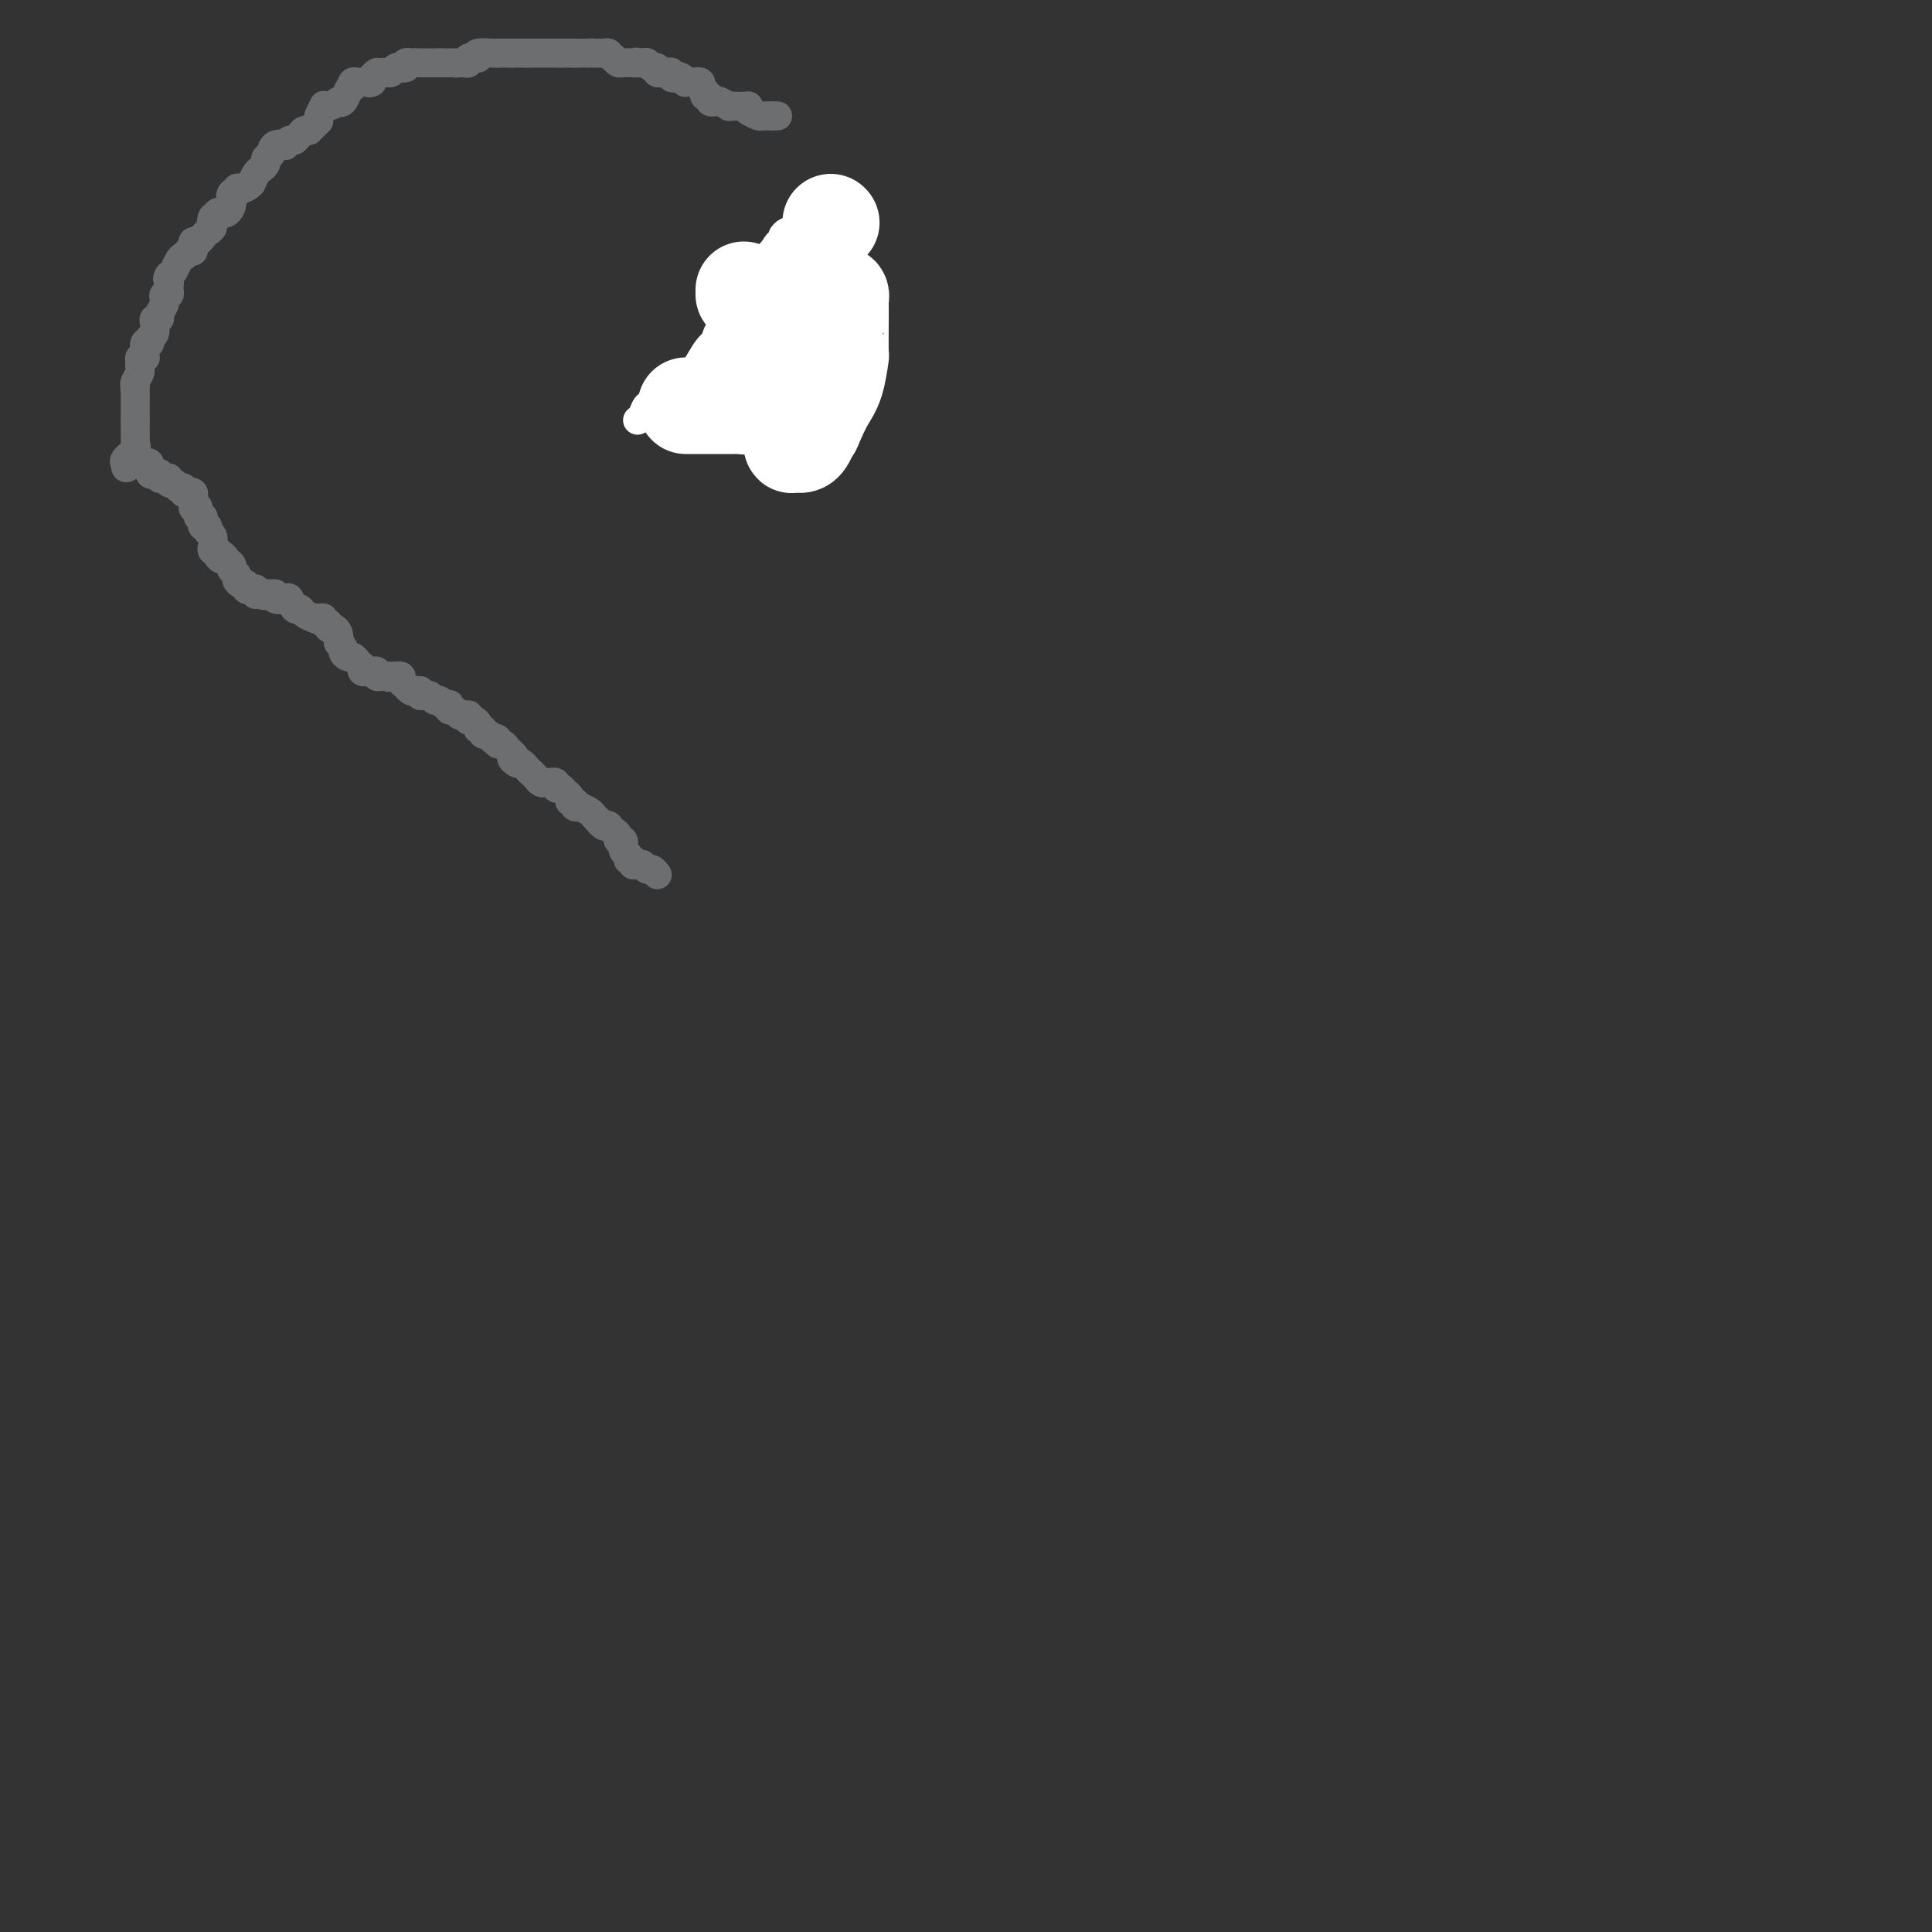 <svg viewBox='0 0 400 400' version='1.1' xmlns='http://www.w3.org/2000/svg' xmlns:xlink='http://www.w3.org/1999/xlink'><rect x="0" y="0" width="400" height="400" fill="#333333" stroke="none"/><g fill='none' stroke='#6D6E70' stroke-width='6' stroke-linecap='round' stroke-linejoin='round'><path d='M161,24c0.000,0.000 -1.000,0.000 -1,0'/><path d='M160,24c-0.330,0.003 -0.656,0.011 -1,0c-0.344,-0.011 -0.708,-0.041 -1,0c-0.292,0.041 -0.512,0.155 -1,0c-0.488,-0.155 -1.244,-0.577 -2,-1'/><path d='M155,23c-0.732,-0.381 -0.060,-0.834 0,-1c0.060,-0.166 -0.490,-0.044 -1,0c-0.510,0.044 -0.979,0.009 -1,0c-0.021,-0.009 0.407,0.008 0,0c-0.407,-0.008 -1.648,-0.041 -2,0c-0.352,0.041 0.185,0.154 0,0c-0.185,-0.154 -1.093,-0.577 -2,-1'/><path d='M149,21c-1.090,-0.326 -0.814,-0.143 -1,0c-0.186,0.143 -0.833,0.244 -1,0c-0.167,-0.244 0.147,-0.835 0,-1c-0.147,-0.165 -0.756,0.096 -1,0c-0.244,-0.096 -0.122,-0.548 0,-1'/><path d='M146,19c-0.709,-0.475 -0.982,-0.663 -1,-1c-0.018,-0.337 0.220,-0.821 0,-1c-0.220,-0.179 -0.899,-0.051 -1,0c-0.101,0.051 0.375,0.024 0,0c-0.375,-0.024 -1.601,-0.045 -2,0c-0.399,0.045 0.029,0.156 0,0c-0.029,-0.156 -0.514,-0.578 -1,-1'/><path d='M141,16c-0.936,-0.480 -0.776,-0.181 -1,0c-0.224,0.181 -0.833,0.244 -1,0c-0.167,-0.244 0.109,-0.797 0,-1c-0.109,-0.203 -0.603,-0.058 -1,0c-0.397,0.058 -0.699,0.029 -1,0'/><path d='M137,15c-0.555,-0.172 0.059,-0.102 0,0c-0.059,0.102 -0.789,0.238 -1,0c-0.211,-0.238 0.098,-0.848 0,-1c-0.098,-0.152 -0.604,0.155 -1,0c-0.396,-0.155 -0.684,-0.773 -1,-1c-0.316,-0.227 -0.662,-0.065 -1,0c-0.338,0.065 -0.669,0.032 -1,0'/><path d='M132,13c-0.726,-0.309 -0.040,-0.082 0,0c0.040,0.082 -0.567,0.019 -1,0c-0.433,-0.019 -0.693,0.005 -1,0c-0.307,-0.005 -0.659,-0.040 -1,0c-0.341,0.040 -0.669,0.154 -1,0c-0.331,-0.154 -0.666,-0.577 -1,-1'/><path d='M127,12c-0.952,-0.381 -0.833,-0.834 -1,-1c-0.167,-0.166 -0.622,-0.045 -1,0c-0.378,0.045 -0.679,0.013 -1,0c-0.321,-0.013 -0.660,-0.006 -1,0'/><path d='M123,11c-0.797,-0.155 -0.791,-0.041 -1,0c-0.209,0.041 -0.633,0.011 -1,0c-0.367,-0.011 -0.676,-0.003 -1,0c-0.324,0.003 -0.662,0.002 -1,0'/><path d='M119,11c-0.798,0.000 -0.792,0.000 -1,0c-0.208,0.000 -0.631,0.000 -1,0c-0.369,0.000 -0.685,0.000 -1,0'/><path d='M116,11c-0.637,0.000 -0.730,0.000 -1,0c-0.270,0.000 -0.716,0.000 -1,0c-0.284,0.000 -0.405,0.000 -1,0c-0.595,0.000 -1.665,0.000 -2,0c-0.335,0.000 0.064,0.000 0,0c-0.064,0.000 -0.590,0.000 -1,0c-0.410,0.000 -0.705,0.000 -1,0'/><path d='M109,11c-1.489,0.000 -1.711,0.000 -2,0c-0.289,0.000 -0.644,0.000 -1,0'/><path d='M106,11c-0.429,0.000 0.000,0.000 0,0c-0.000,0.000 -0.429,0.000 -1,0c-0.571,0.000 -1.286,0.000 -2,0'/><path d='M103,11c-0.738,-0.003 -1.085,-0.011 -1,0c0.085,0.011 0.600,0.041 0,0c-0.600,-0.041 -2.314,-0.155 -3,0c-0.686,0.155 -0.343,0.577 0,1'/><path d='M99,12c-1.085,0.094 -1.796,-0.171 -2,0c-0.204,0.171 0.099,0.777 0,1c-0.099,0.223 -0.600,0.064 -1,0c-0.400,-0.064 -0.700,-0.032 -1,0'/><path d='M95,13c-0.781,0.155 -0.734,0.041 -1,0c-0.266,-0.041 -0.844,-0.011 -1,0c-0.156,0.011 0.112,0.003 0,0c-0.112,-0.003 -0.603,-0.001 -1,0c-0.397,0.001 -0.698,0.000 -1,0'/><path d='M91,13c-0.721,0.000 -0.522,-0.000 -1,0c-0.478,0.000 -1.633,0.000 -2,0c-0.367,0.000 0.055,-0.000 0,0c-0.055,0.000 -0.587,0.000 -1,0c-0.413,-0.000 -0.706,0.000 -1,0'/><path d='M86,13c-0.940,0.012 -0.792,0.042 -1,0c-0.208,-0.042 -0.774,-0.155 -1,0c-0.226,0.155 -0.113,0.577 0,1'/><path d='M84,14c-0.488,0.171 -0.708,0.098 -1,0c-0.292,-0.098 -0.656,-0.222 -1,0c-0.344,0.222 -0.670,0.791 -1,1c-0.330,0.209 -0.666,0.060 -1,0c-0.334,-0.060 -0.667,-0.030 -1,0'/><path d='M79,15c-0.940,0.107 -0.792,-0.125 -1,0c-0.208,0.125 -0.774,0.607 -1,1c-0.226,0.393 -0.113,0.696 0,1'/><path d='M77,17c-0.487,0.310 -0.705,0.086 -1,0c-0.295,-0.086 -0.667,-0.033 -1,0c-0.333,0.033 -0.628,0.047 -1,0c-0.372,-0.047 -0.821,-0.156 -1,0c-0.179,0.156 -0.090,0.578 0,1'/><path d='M73,18c-0.798,0.262 -0.792,0.417 -1,1c-0.208,0.583 -0.631,1.595 -1,2c-0.369,0.405 -0.685,0.202 -1,0'/><path d='M70,21c-0.852,0.683 -1.482,0.890 -2,1c-0.518,0.110 -0.922,0.122 -1,0c-0.078,-0.122 0.171,-0.379 0,0c-0.171,0.379 -0.763,1.394 -1,2c-0.237,0.606 -0.118,0.803 0,1'/><path d='M66,25c-0.800,0.800 -0.800,0.800 -1,1c-0.200,0.200 -0.600,0.600 -1,1'/><path d='M64,27c-0.488,0.262 -0.708,-0.083 -1,0c-0.292,0.083 -0.655,0.595 -1,1c-0.345,0.405 -0.673,0.702 -1,1'/><path d='M61,29c-0.622,0.250 -0.678,-0.124 -1,0c-0.322,0.124 -0.911,0.744 -1,1c-0.089,0.256 0.322,0.146 0,0c-0.322,-0.146 -1.378,-0.327 -2,0c-0.622,0.327 -0.811,1.164 -1,2'/><path d='M56,32c-1.013,0.644 -1.045,0.753 -1,1c0.045,0.247 0.167,0.633 0,1c-0.167,0.367 -0.622,0.714 -1,1c-0.378,0.286 -0.679,0.510 -1,1c-0.321,0.490 -0.660,1.245 -1,2'/><path d='M52,38c-1.089,1.150 -1.811,1.026 -2,1c-0.189,-0.026 0.156,0.044 0,0c-0.156,-0.044 -0.811,-0.204 -1,0c-0.189,0.204 0.089,0.773 0,1c-0.089,0.227 -0.544,0.114 -1,0'/><path d='M48,40c-0.576,0.641 -0.015,1.242 0,2c0.015,0.758 -0.517,1.671 -1,2c-0.483,0.329 -0.917,0.074 -1,0c-0.083,-0.074 0.184,0.032 0,0c-0.184,-0.032 -0.819,-0.201 -1,0c-0.181,0.201 0.091,0.772 0,1c-0.091,0.228 -0.546,0.114 -1,0'/><path d='M44,45c-0.571,1.177 0.001,1.621 0,2c-0.001,0.379 -0.575,0.693 -1,1c-0.425,0.307 -0.702,0.608 -1,1c-0.298,0.392 -0.619,0.876 -1,1c-0.381,0.124 -0.824,-0.111 -1,0c-0.176,0.111 -0.086,0.568 0,1c0.086,0.432 0.167,0.838 0,1c-0.167,0.162 -0.584,0.081 -1,0'/><path d='M39,52c-0.952,1.278 -0.833,0.971 -1,1c-0.167,0.029 -0.622,0.392 -1,1c-0.378,0.608 -0.679,1.459 -1,2c-0.321,0.541 -0.660,0.770 -1,1'/><path d='M35,57c-0.622,0.956 -0.178,0.844 0,1c0.178,0.156 0.089,0.578 0,1'/><path d='M35,59c-0.016,0.472 -0.057,0.651 0,1c0.057,0.349 0.211,0.867 0,1c-0.211,0.133 -0.788,-0.118 -1,0c-0.212,0.118 -0.061,0.605 0,1c0.061,0.395 0.030,0.697 0,1'/><path d='M34,63c-0.397,1.009 -0.890,1.531 -1,2c-0.110,0.469 0.163,0.886 0,1c-0.163,0.114 -0.762,-0.074 -1,0c-0.238,0.074 -0.115,0.412 0,1c0.115,0.588 0.223,1.428 0,2c-0.223,0.572 -0.778,0.878 -1,1c-0.222,0.122 -0.111,0.061 0,0'/><path d='M31,70c-0.403,1.338 0.089,1.182 0,1c-0.089,-0.182 -0.760,-0.389 -1,0c-0.240,0.389 -0.051,1.375 0,2c0.051,0.625 -0.038,0.889 0,1c0.038,0.111 0.203,0.068 0,0c-0.203,-0.068 -0.772,-0.162 -1,0c-0.228,0.162 -0.114,0.581 0,1'/><path d='M29,75c-0.250,1.119 0.125,1.417 0,2c-0.125,0.583 -0.750,1.452 -1,2c-0.250,0.548 -0.125,0.774 0,1'/><path d='M28,80c-0.155,0.952 -0.041,0.832 0,1c0.041,0.168 0.011,0.622 0,1c-0.011,0.378 -0.003,0.679 0,1c0.003,0.321 0.001,0.663 0,1c-0.001,0.337 -0.000,0.668 0,1c0.000,0.332 0.000,0.666 0,1c-0.000,0.334 -0.000,0.667 0,1'/><path d='M28,87c-0.000,1.256 -0.001,0.896 0,1c0.001,0.104 0.002,0.671 0,1c-0.002,0.329 -0.008,0.421 0,1c0.008,0.579 0.030,1.647 0,2c-0.030,0.353 -0.111,-0.008 0,0c0.111,0.008 0.415,0.387 0,1c-0.415,0.613 -1.547,1.461 -2,2c-0.453,0.539 -0.226,0.770 0,1'/><path d='M26,96c-0.167,1.500 0.417,0.750 1,0'/><path d='M27,96c0.333,0.000 0.667,0.000 1,0'/><path d='M28,96c0.338,-0.009 0.682,-0.030 1,0c0.318,0.030 0.610,0.113 1,0c0.390,-0.113 0.878,-0.422 1,0c0.122,0.422 -0.121,1.575 0,2c0.121,0.425 0.606,0.121 1,0c0.394,-0.121 0.697,-0.061 1,0'/><path d='M33,98c0.730,0.531 0.055,0.859 0,1c-0.055,0.141 0.511,0.094 1,0c0.489,-0.094 0.901,-0.235 1,0c0.099,0.235 -0.113,0.847 0,1c0.113,0.153 0.552,-0.152 1,0c0.448,0.152 0.903,0.762 1,1c0.097,0.238 -0.166,0.102 0,0c0.166,-0.102 0.762,-0.172 1,0c0.238,0.172 0.119,0.586 0,1'/><path d='M38,102c0.939,0.632 0.788,0.211 1,0c0.212,-0.211 0.789,-0.211 1,0c0.211,0.211 0.057,0.634 0,1c-0.057,0.366 -0.016,0.676 0,1c0.016,0.324 0.008,0.662 0,1'/><path d='M40,105c0.244,0.497 -0.144,0.241 0,0c0.144,-0.241 0.822,-0.467 1,0c0.178,0.467 -0.144,1.627 0,2c0.144,0.373 0.756,-0.040 1,0c0.244,0.040 0.122,0.535 0,1c-0.122,0.465 -0.243,0.902 0,1c0.243,0.098 0.849,-0.141 1,0c0.151,0.141 -0.152,0.664 0,1c0.152,0.336 0.759,0.485 1,1c0.241,0.515 0.116,1.396 0,2c-0.116,0.604 -0.224,0.932 0,1c0.224,0.068 0.778,-0.123 1,0c0.222,0.123 0.111,0.562 0,1'/><path d='M45,115c0.956,1.498 0.845,0.244 1,0c0.155,-0.244 0.577,0.522 1,1c0.423,0.478 0.848,0.667 1,1c0.152,0.333 0.030,0.811 0,1c-0.030,0.189 0.030,0.089 0,0c-0.030,-0.089 -0.152,-0.168 0,0c0.152,0.168 0.576,0.584 1,1'/><path d='M49,119c0.575,0.780 0.013,0.731 0,1c-0.013,0.269 0.522,0.856 1,1c0.478,0.144 0.899,-0.154 1,0c0.101,0.154 -0.117,0.759 0,1c0.117,0.241 0.570,0.117 1,0c0.430,-0.117 0.837,-0.227 1,0c0.163,0.227 0.082,0.792 0,1c-0.082,0.208 -0.166,0.059 0,0c0.166,-0.059 0.583,-0.030 1,0'/><path d='M54,123c0.956,0.622 0.844,0.178 1,0c0.156,-0.178 0.578,-0.089 1,0'/><path d='M56,123c0.565,-0.058 0.977,-0.204 1,0c0.023,0.204 -0.345,0.758 0,1c0.345,0.242 1.401,0.173 2,0c0.599,-0.173 0.741,-0.450 1,0c0.259,0.450 0.637,1.626 1,2c0.363,0.374 0.713,-0.053 1,0c0.287,0.053 0.511,0.587 1,1c0.489,0.413 1.245,0.707 2,1'/><path d='M65,128c1.636,0.769 1.227,0.191 1,0c-0.227,-0.191 -0.272,0.005 0,0c0.272,-0.005 0.860,-0.212 1,0c0.140,0.212 -0.169,0.844 0,1c0.169,0.156 0.816,-0.166 1,0c0.184,0.166 -0.095,0.818 0,1c0.095,0.182 0.564,-0.105 1,0c0.436,0.105 0.839,0.601 1,1c0.161,0.399 0.081,0.699 0,1'/><path d='M70,132c0.709,0.796 -0.017,0.787 0,1c0.017,0.213 0.778,0.648 1,1c0.222,0.352 -0.095,0.620 0,1c0.095,0.380 0.603,0.872 1,1c0.397,0.128 0.685,-0.106 1,0c0.315,0.106 0.658,0.553 1,1'/><path d='M74,137c0.858,0.939 1.005,0.786 1,1c-0.005,0.214 -0.160,0.793 0,1c0.160,0.207 0.634,0.041 1,0c0.366,-0.041 0.623,0.041 1,0c0.377,-0.041 0.874,-0.207 1,0c0.126,0.207 -0.120,0.786 0,1c0.120,0.214 0.606,0.061 1,0c0.394,-0.061 0.697,-0.031 1,0'/><path d='M80,140c0.901,0.461 0.154,0.113 0,0c-0.154,-0.113 0.283,0.007 1,0c0.717,-0.007 1.712,-0.142 2,0c0.288,0.142 -0.130,0.560 0,1c0.130,0.440 0.808,0.902 1,1c0.192,0.098 -0.103,-0.170 0,0c0.103,0.170 0.605,0.776 1,1c0.395,0.224 0.684,0.064 1,0c0.316,-0.064 0.658,-0.032 1,0'/><path d='M87,143c1.019,0.692 0.066,0.921 0,1c-0.066,0.079 0.756,0.006 1,0c0.244,-0.006 -0.090,0.055 0,0c0.090,-0.055 0.602,-0.225 1,0c0.398,0.225 0.681,0.844 1,1c0.319,0.156 0.673,-0.150 1,0c0.327,0.150 0.626,0.757 1,1c0.374,0.243 0.821,0.121 1,0c0.179,-0.121 0.089,-0.242 0,0c-0.089,0.242 -0.179,0.848 0,1c0.179,0.152 0.625,-0.152 1,0c0.375,0.152 0.679,0.758 1,1c0.321,0.242 0.661,0.121 1,0'/><path d='M96,148c1.616,0.714 1.155,-0.002 1,0c-0.155,0.002 -0.004,0.723 0,1c0.004,0.277 -0.139,0.112 0,0c0.139,-0.112 0.558,-0.169 1,0c0.442,0.169 0.906,0.566 1,1c0.094,0.434 -0.181,0.905 0,1c0.181,0.095 0.818,-0.184 1,0c0.182,0.184 -0.091,0.833 0,1c0.091,0.167 0.545,-0.147 1,0c0.455,0.147 0.909,0.757 1,1c0.091,0.243 -0.183,0.121 0,0c0.183,-0.121 0.823,-0.240 1,0c0.177,0.240 -0.107,0.837 0,1c0.107,0.163 0.606,-0.110 1,0c0.394,0.110 0.684,0.603 1,1c0.316,0.397 0.658,0.699 1,1'/><path d='M106,156c1.499,1.400 0.247,0.900 0,1c-0.247,0.100 0.511,0.800 1,1c0.489,0.200 0.709,-0.100 1,0c0.291,0.100 0.655,0.600 1,1c0.345,0.400 0.673,0.700 1,1'/><path d='M110,160c0.798,0.784 0.792,0.745 1,1c0.208,0.255 0.630,0.803 1,1c0.370,0.197 0.687,0.042 1,0c0.313,-0.042 0.623,0.027 1,0c0.377,-0.027 0.822,-0.151 1,0c0.178,0.151 0.089,0.575 0,1'/><path d='M115,163c0.724,0.477 0.035,0.170 0,0c-0.035,-0.170 0.583,-0.204 1,0c0.417,0.204 0.633,0.647 1,1c0.367,0.353 0.887,0.616 1,1c0.113,0.384 -0.179,0.888 0,1c0.179,0.112 0.831,-0.167 1,0c0.169,0.167 -0.144,0.780 0,1c0.144,0.220 0.745,0.048 1,0c0.255,-0.048 0.162,0.029 0,0c-0.162,-0.029 -0.394,-0.162 0,0c0.394,0.162 1.414,0.621 2,1c0.586,0.379 0.739,0.680 1,1c0.261,0.320 0.631,0.660 1,1'/><path d='M124,170c1.349,1.023 0.220,0.081 0,0c-0.220,-0.081 0.467,0.699 1,1c0.533,0.301 0.912,0.123 1,0c0.088,-0.123 -0.116,-0.192 0,0c0.116,0.192 0.553,0.644 1,1c0.447,0.356 0.905,0.616 1,1c0.095,0.384 -0.171,0.890 0,1c0.171,0.110 0.781,-0.178 1,0c0.219,0.178 0.048,0.821 0,1c-0.048,0.179 0.025,-0.106 0,0c-0.025,0.106 -0.150,0.602 0,1c0.150,0.398 0.575,0.699 1,1'/><path d='M130,177c0.864,1.326 0.024,1.140 0,1c-0.024,-0.140 0.767,-0.233 1,0c0.233,0.233 -0.091,0.794 0,1c0.091,0.206 0.597,0.059 1,0c0.403,-0.059 0.701,-0.029 1,0'/><path d='M133,179c0.646,0.552 0.761,0.931 1,1c0.239,0.069 0.603,-0.174 1,0c0.397,0.174 0.828,0.764 1,1c0.172,0.236 0.086,0.118 0,0'/><path d='M163,56c0.009,0.455 0.017,0.909 0,1c-0.017,0.091 -0.060,-0.183 0,0c0.060,0.183 0.222,0.822 0,1c-0.222,0.178 -0.829,-0.106 -1,0c-0.171,0.106 0.094,0.602 0,1c-0.094,0.398 -0.547,0.699 -1,1'/><path d='M161,60c-0.554,0.614 -0.940,0.151 -1,0c-0.060,-0.151 0.205,0.012 0,0c-0.205,-0.012 -0.882,-0.199 -1,0c-0.118,0.199 0.322,0.785 0,1c-0.322,0.215 -1.405,0.057 -2,0c-0.595,-0.057 -0.701,-0.015 -1,0c-0.299,0.015 -0.792,0.004 -1,0c-0.208,-0.004 -0.133,-0.001 0,0c0.133,0.001 0.324,0.000 0,0c-0.324,-0.000 -1.162,-0.000 -2,0'/><path d='M153,61c-1.405,0.388 -0.916,0.860 -1,1c-0.084,0.140 -0.740,-0.050 -1,0c-0.260,0.050 -0.122,0.341 0,1c0.122,0.659 0.229,1.687 0,2c-0.229,0.313 -0.793,-0.088 -1,0c-0.207,0.088 -0.055,0.664 0,1c0.055,0.336 0.015,0.433 0,1c-0.015,0.567 -0.004,1.606 0,3c0.004,1.394 0.001,3.145 0,4c-0.001,0.855 -0.000,0.816 0,1c0.000,0.184 0.000,0.592 0,1'/><path d='M150,76c-0.500,2.667 -0.250,1.833 0,1'/><path d='M150,77c0.000,0.378 0.000,0.822 0,1c0.000,0.178 0.000,0.089 0,0'/></g>
<g fill='none' stroke='#FFFFFF' stroke-width='6' stroke-linecap='round' stroke-linejoin='round'><path d='M149,69c0.333,-0.417 0.667,-0.833 1,-1c0.333,-0.167 0.667,-0.083 1,0'/><path d='M151,68c1.045,-0.514 2.656,-1.301 4,-2c1.344,-0.699 2.419,-1.312 3,-2c0.581,-0.688 0.666,-1.453 1,-2c0.334,-0.547 0.916,-0.878 1,-1c0.084,-0.122 -0.329,-0.036 0,0c0.329,0.036 1.400,0.021 2,0c0.600,-0.021 0.728,-0.047 1,0c0.272,0.047 0.689,0.166 1,0c0.311,-0.166 0.518,-0.619 1,-1c0.482,-0.381 1.241,-0.691 2,-1'/><path d='M167,59c2.646,-1.589 1.259,-1.063 1,-1c-0.259,0.063 0.608,-0.338 1,-1c0.392,-0.662 0.309,-1.584 0,-2c-0.309,-0.416 -0.845,-0.324 -1,0c-0.155,0.324 0.071,0.881 0,1c-0.071,0.119 -0.438,-0.198 -1,0c-0.562,0.198 -1.321,0.913 -2,2c-0.679,1.087 -1.280,2.548 -2,3c-0.720,0.452 -1.559,-0.103 -2,0c-0.441,0.103 -0.485,0.864 -1,2c-0.515,1.136 -1.500,2.647 -2,3c-0.500,0.353 -0.515,-0.452 -1,0c-0.485,0.452 -1.440,2.163 -2,3c-0.560,0.837 -0.725,0.802 -1,1c-0.275,0.198 -0.661,0.630 -1,1c-0.339,0.370 -0.630,0.676 -1,1c-0.370,0.324 -0.820,0.664 -1,1c-0.180,0.336 -0.090,0.668 0,1'/><path d='M151,74c-2.995,2.864 -1.481,1.523 -1,0c0.481,-1.523 -0.070,-3.229 0,-4c0.070,-0.771 0.762,-0.606 1,-1c0.238,-0.394 0.022,-1.345 0,-2c-0.022,-0.655 0.152,-1.012 1,-2c0.848,-0.988 2.372,-2.605 3,-4c0.628,-1.395 0.361,-2.568 1,-4c0.639,-1.432 2.182,-3.123 3,-4c0.818,-0.877 0.909,-0.938 1,-1'/><path d='M160,52c1.555,-2.498 0.942,-1.245 1,-1c0.058,0.245 0.786,-0.520 1,-1c0.214,-0.480 -0.086,-0.676 0,-1c0.086,-0.324 0.559,-0.778 1,-1c0.441,-0.222 0.849,-0.214 1,0c0.151,0.214 0.043,0.632 0,1c-0.043,0.368 -0.022,0.684 0,1'/><path d='M164,50c0.667,-0.333 0.333,-0.167 0,0'/><path d='M164,54c0.120,0.864 0.240,1.728 0,2c-0.240,0.272 -0.839,-0.049 -1,0c-0.161,0.049 0.116,0.468 0,1c-0.116,0.532 -0.624,1.178 -2,2c-1.376,0.822 -3.620,1.821 -5,3c-1.380,1.179 -1.896,2.538 -3,4c-1.104,1.462 -2.795,3.026 -4,4c-1.205,0.974 -1.923,1.359 -3,3c-1.077,1.641 -2.512,4.537 -4,6c-1.488,1.463 -3.029,1.492 -4,2c-0.971,0.508 -1.371,1.495 -2,2c-0.629,0.505 -1.488,0.527 -2,1c-0.512,0.473 -0.676,1.397 -1,2c-0.324,0.603 -0.807,0.887 -1,1c-0.193,0.113 -0.097,0.057 0,0'/></g>
<g fill='none' stroke='#FFFFFF' stroke-width='6' stroke-linecap='round' stroke-linejoin='round'><path d='M148,79c0.027,-0.006 0.053,-0.012 1,-1c0.947,-0.988 2.813,-2.958 5,-5c2.187,-2.042 4.695,-4.154 6,-6c1.305,-1.846 1.407,-3.424 2,-5c0.593,-1.576 1.677,-3.149 2,-4c0.323,-0.851 -0.113,-0.982 0,-1c0.113,-0.018 0.776,0.075 1,0c0.224,-0.075 0.008,-0.319 0,0c-0.008,0.319 0.190,1.201 0,2c-0.190,0.799 -0.769,1.514 -1,2c-0.231,0.486 -0.116,0.743 0,1'/><path d='M164,62c-0.167,0.799 -0.584,0.795 -1,1c-0.416,0.205 -0.832,0.618 -1,1c-0.168,0.382 -0.087,0.732 0,1c0.087,0.268 0.182,0.453 0,1c-0.182,0.547 -0.640,1.455 -1,2c-0.360,0.545 -0.621,0.727 -1,1c-0.379,0.273 -0.875,0.638 -1,1c-0.125,0.362 0.120,0.722 0,1c-0.120,0.278 -0.605,0.474 -1,1c-0.395,0.526 -0.701,1.381 -1,2c-0.299,0.619 -0.591,1.002 -1,2c-0.409,0.998 -0.936,2.612 -1,3c-0.064,0.388 0.337,-0.448 0,0c-0.337,0.448 -1.410,2.182 -2,3c-0.590,0.818 -0.697,0.720 -1,1c-0.303,0.280 -0.801,0.937 -1,1c-0.199,0.063 -0.100,-0.469 0,-1'/><path d='M151,83c-2.011,3.259 -0.539,0.908 0,0c0.539,-0.908 0.144,-0.373 0,-1c-0.144,-0.627 -0.039,-2.415 0,-3c0.039,-0.585 0.010,0.035 0,0c-0.010,-0.035 -0.003,-0.724 0,-1c0.003,-0.276 0.001,-0.138 0,0'/></g>
<g fill='none' stroke='#FFFFFF' stroke-width='20' stroke-linecap='round' stroke-linejoin='round'><path d='M155,74c0.000,-0.833 0.000,-1.667 0,-2c0.000,-0.333 0.000,-0.167 0,0'/><path d='M172,46c0.000,0.000 0.100,0.100 0.1,0.1'/><path d='M154,60c0.000,0.422 0.000,0.844 0,1c0.000,0.156 0.000,0.044 0,0c0.000,-0.044 0.000,-0.022 0,0'/><path d='M162,62c0.536,0.001 1.073,0.001 2,0c0.927,-0.001 2.245,-0.004 3,0c0.755,0.004 0.947,0.015 1,0c0.053,-0.015 -0.035,-0.058 1,0c1.035,0.058 3.191,0.215 4,0c0.809,-0.215 0.269,-0.802 0,-1c-0.269,-0.198 -0.268,-0.005 0,0c0.268,0.005 0.804,-0.176 1,0c0.196,0.176 0.053,0.708 0,1c-0.053,0.292 -0.016,0.343 0,1c0.016,0.657 0.013,1.922 0,4c-0.013,2.078 -0.034,4.971 0,6c0.034,1.029 0.122,0.193 0,1c-0.122,0.807 -0.456,3.256 -1,5c-0.544,1.744 -1.298,2.784 -2,4c-0.702,1.216 -1.351,2.608 -2,4'/><path d='M169,87c-0.952,2.514 -0.833,1.798 -1,2c-0.167,0.202 -0.619,1.323 -1,2c-0.381,0.677 -0.691,0.910 -1,1c-0.309,0.090 -0.617,0.036 -1,0c-0.383,-0.036 -0.842,-0.055 -1,0c-0.158,0.055 -0.014,0.185 0,0c0.014,-0.185 -0.100,-0.683 0,-1c0.100,-0.317 0.415,-0.452 0,-1c-0.415,-0.548 -1.561,-1.510 -2,-2c-0.439,-0.490 -0.170,-0.510 0,-1c0.170,-0.490 0.241,-1.451 0,-2c-0.241,-0.549 -0.796,-0.686 -1,-1c-0.204,-0.314 -0.058,-0.804 0,-1c0.058,-0.196 0.029,-0.098 0,0'/><path d='M161,83c-0.391,0.002 -0.783,0.004 -1,0c-0.217,-0.004 -0.261,-0.015 -1,0c-0.739,0.015 -2.174,0.057 -3,0c-0.826,-0.057 -1.043,-0.211 -1,0c0.043,0.211 0.347,0.789 0,1c-0.347,0.211 -1.345,0.057 -2,0c-0.655,-0.057 -0.967,-0.015 -1,0c-0.033,0.015 0.212,0.004 -1,0c-1.212,-0.004 -3.880,-0.001 -5,0c-1.120,0.001 -0.692,0.000 -1,0c-0.308,-0.000 -1.350,-0.000 -2,0c-0.650,0.000 -0.906,0.000 -1,0c-0.094,-0.000 -0.027,-0.000 0,0c0.027,0.000 0.013,0.000 0,0'/></g>
</svg>